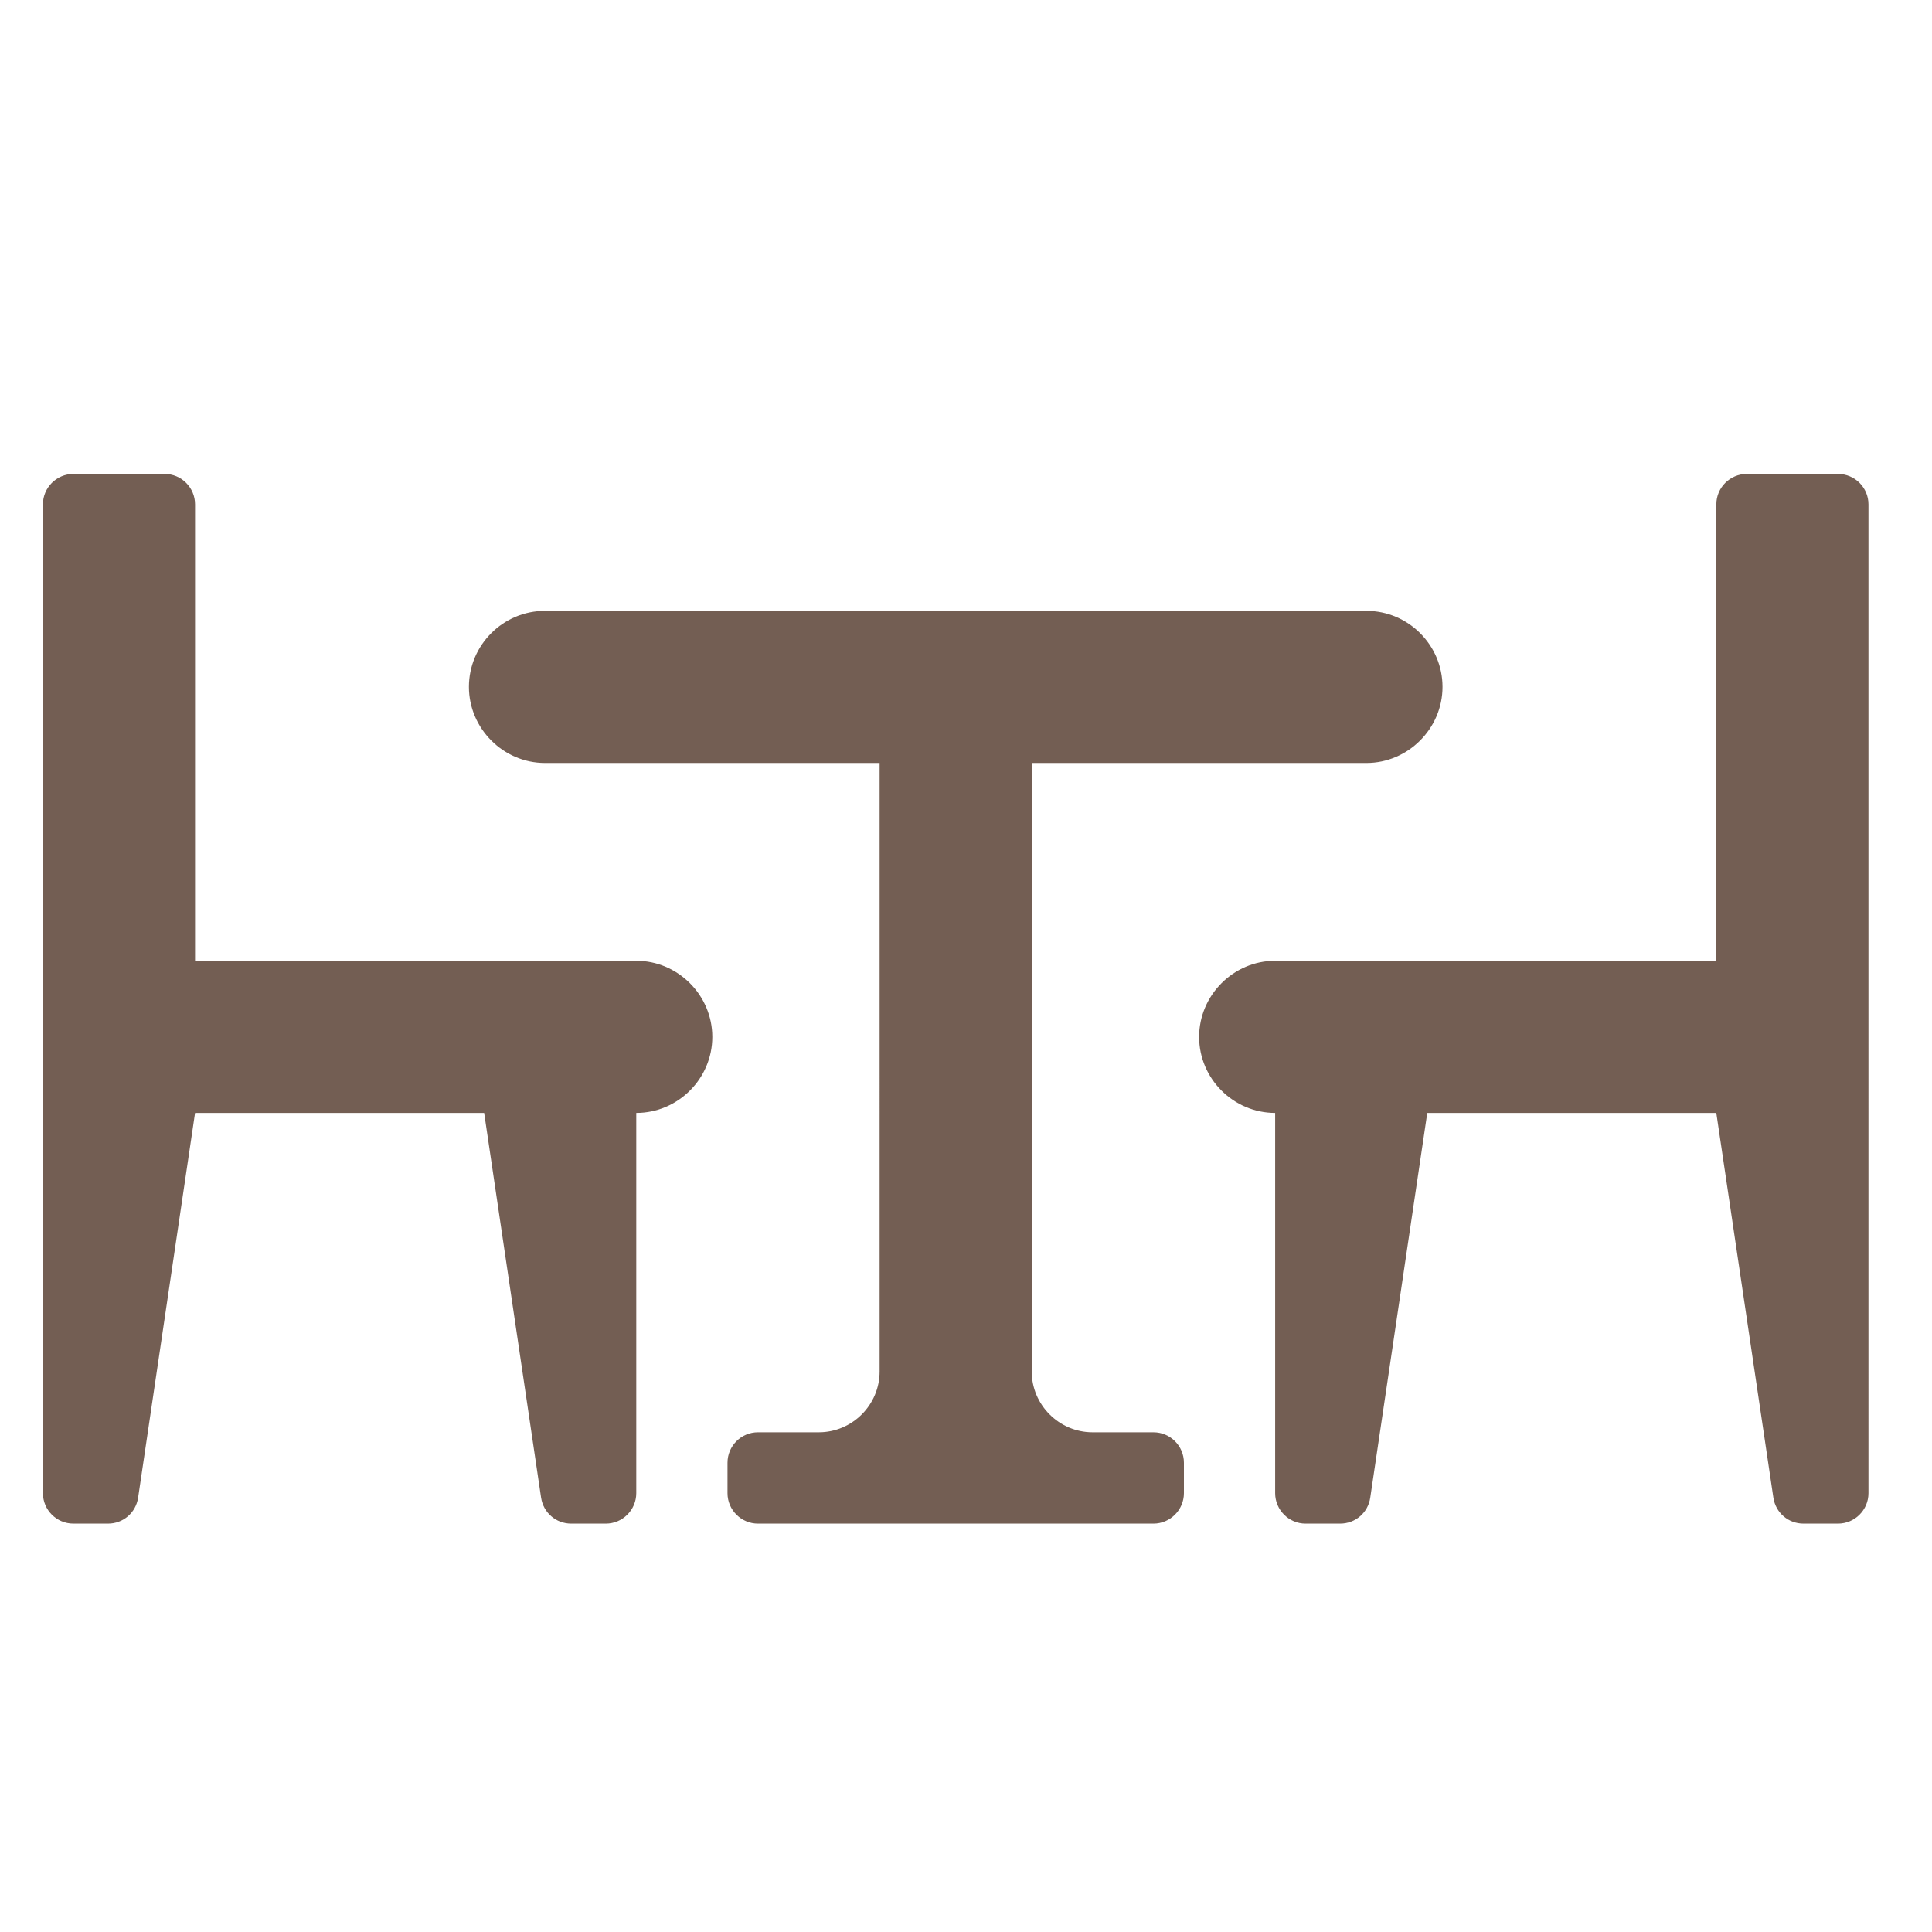 <?xml version="1.0" encoding="utf-8"?>
<!-- Generator: Adobe Illustrator 15.0.0, SVG Export Plug-In . SVG Version: 6.00 Build 0)  -->
<!DOCTYPE svg PUBLIC "-//W3C//DTD SVG 1.1//EN" "http://www.w3.org/Graphics/SVG/1.1/DTD/svg11.dtd">
<svg version="1.1" id="Layer_1" xmlns="http://www.w3.org/2000/svg" xmlns:xlink="http://www.w3.org/1999/xlink" x="0px" y="0px"
	 width="45px" height="45px" viewBox="0 0 45 45" enable-background="new 0 0 45 45" xml:space="preserve">
<path fill-rule="evenodd" clip-rule="evenodd" fill="#735E53" d="M24.031,31.945c0,0.777,0.637,1.416,1.418,1.416h1.418
	c0.391,0,0.709,0.318,0.709,0.709v0.709c0,0.389-0.32,0.709-0.709,0.709h-9.213c-0.389,0-0.709-0.318-0.709-0.709V34.07
	c0-0.391,0.318-0.709,0.709-0.709h1.418c0.779,0,1.416-0.637,1.416-1.416V17.771h-7.795c-0.971,0-1.771-0.803-1.771-1.772
	c0-0.975,0.797-1.771,1.771-1.771h19.135c0.973,0,1.771,0.797,1.771,1.771c0,0.97-0.803,1.772-1.771,1.772h-7.797V31.945z
	 M3.217,34.883c-0.053,0.352-0.348,0.605-0.701,0.605H1.709C1.318,35.488,1,35.17,1,34.779V11.747c0-0.39,0.318-0.708,0.709-0.708
	h2.127c0.389,0,0.707,0.318,0.707,0.708v10.631H14.82c0.971,0,1.771,0.802,1.771,1.773c0,0.973-0.799,1.771-1.771,1.771v8.857
	c0,0.389-0.318,0.709-0.709,0.709h-0.807c-0.354,0-0.648-0.254-0.701-0.605l-1.326-8.961H4.543L3.217,34.883z M41.305,34.883
	c0.053,0.352,0.348,0.605,0.701,0.605h0.805c0.391,0,0.709-0.318,0.709-0.709V11.747c0-0.39-0.318-0.708-0.709-0.708h-2.125
	c-0.391,0-0.709,0.318-0.709,0.708v10.631H29.701c-0.971,0-1.771,0.802-1.771,1.773c0,0.973,0.799,1.771,1.771,1.771v8.857
	c0,0.389,0.318,0.709,0.707,0.709h0.807c0.354,0,0.65-0.254,0.701-0.605l1.328-8.961h6.732L41.305,34.883z"/>
</svg>
